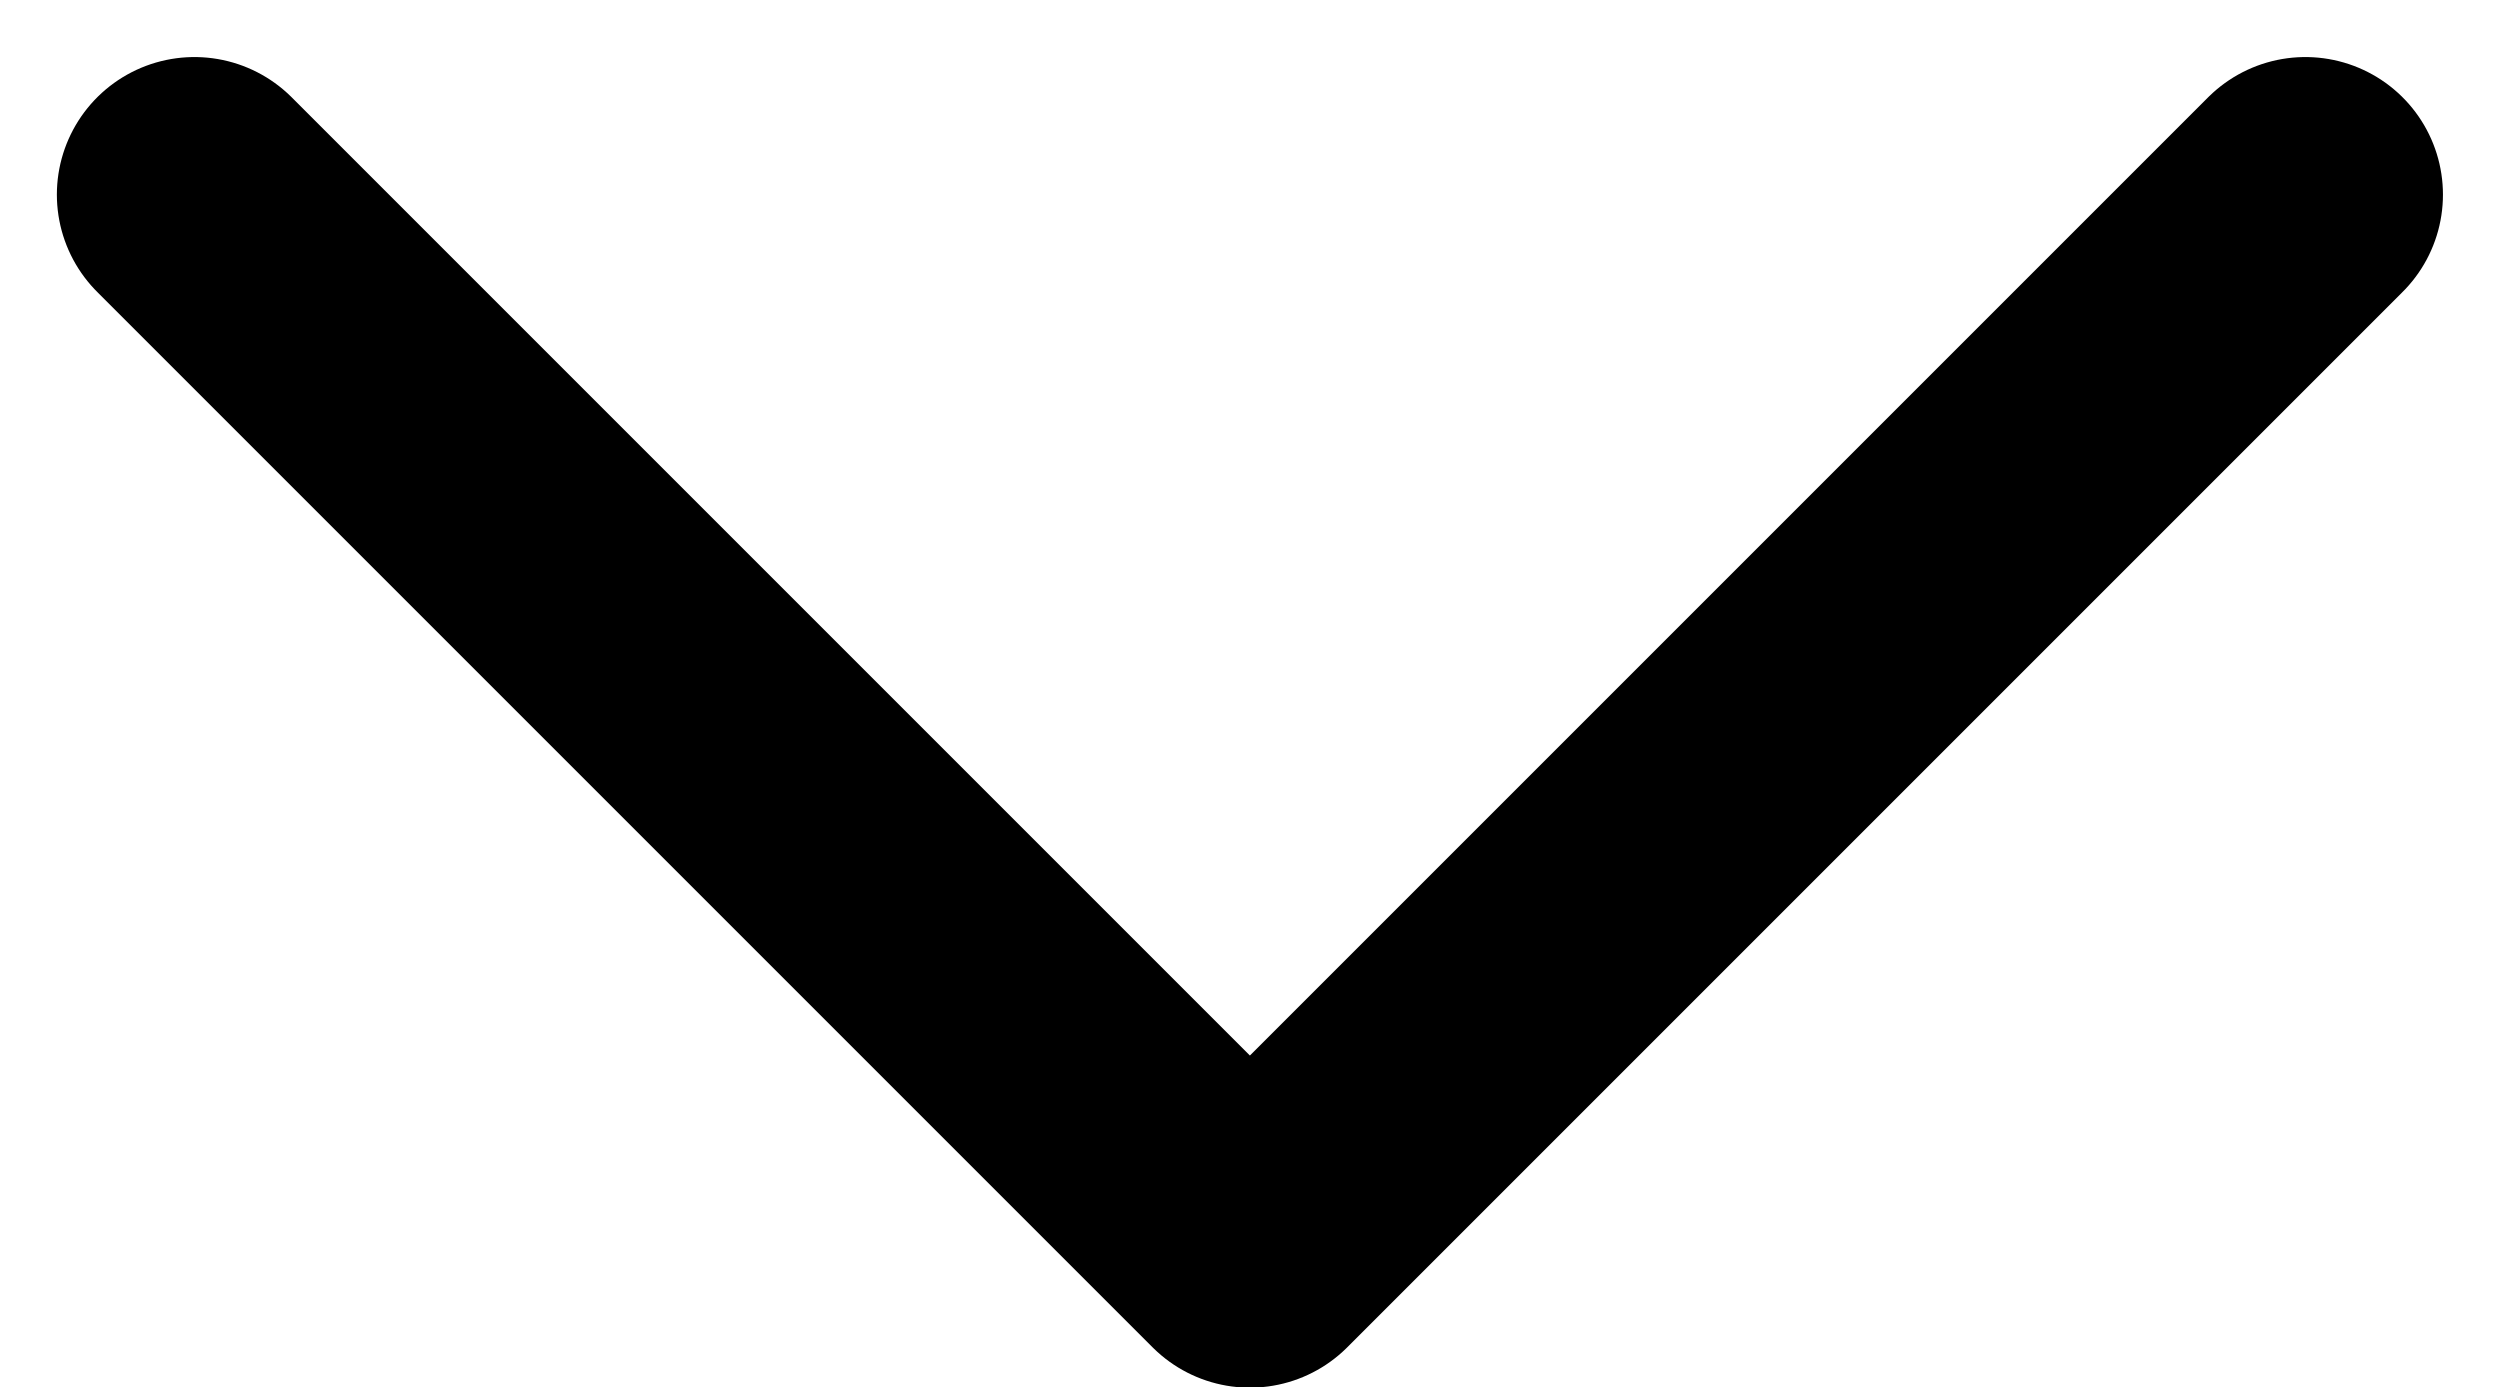 <svg xmlns="http://www.w3.org/2000/svg" width="13.629" height="7.564" viewBox="0 0 13.629 7.564">
  <g id="Group_2447" data-name="Group 2447" transform="translate(-346.432 -233.349)">
    <path id="Path_122" data-name="Path 122" d="M-3002.205,1290.3l5.754,5.754,5.754-5.754" transform="translate(3349.697 -1055.89)" fill="none" stroke="#000" stroke-linecap="round" stroke-linejoin="round" stroke-width="1.5"/>
  </g>
</svg>

